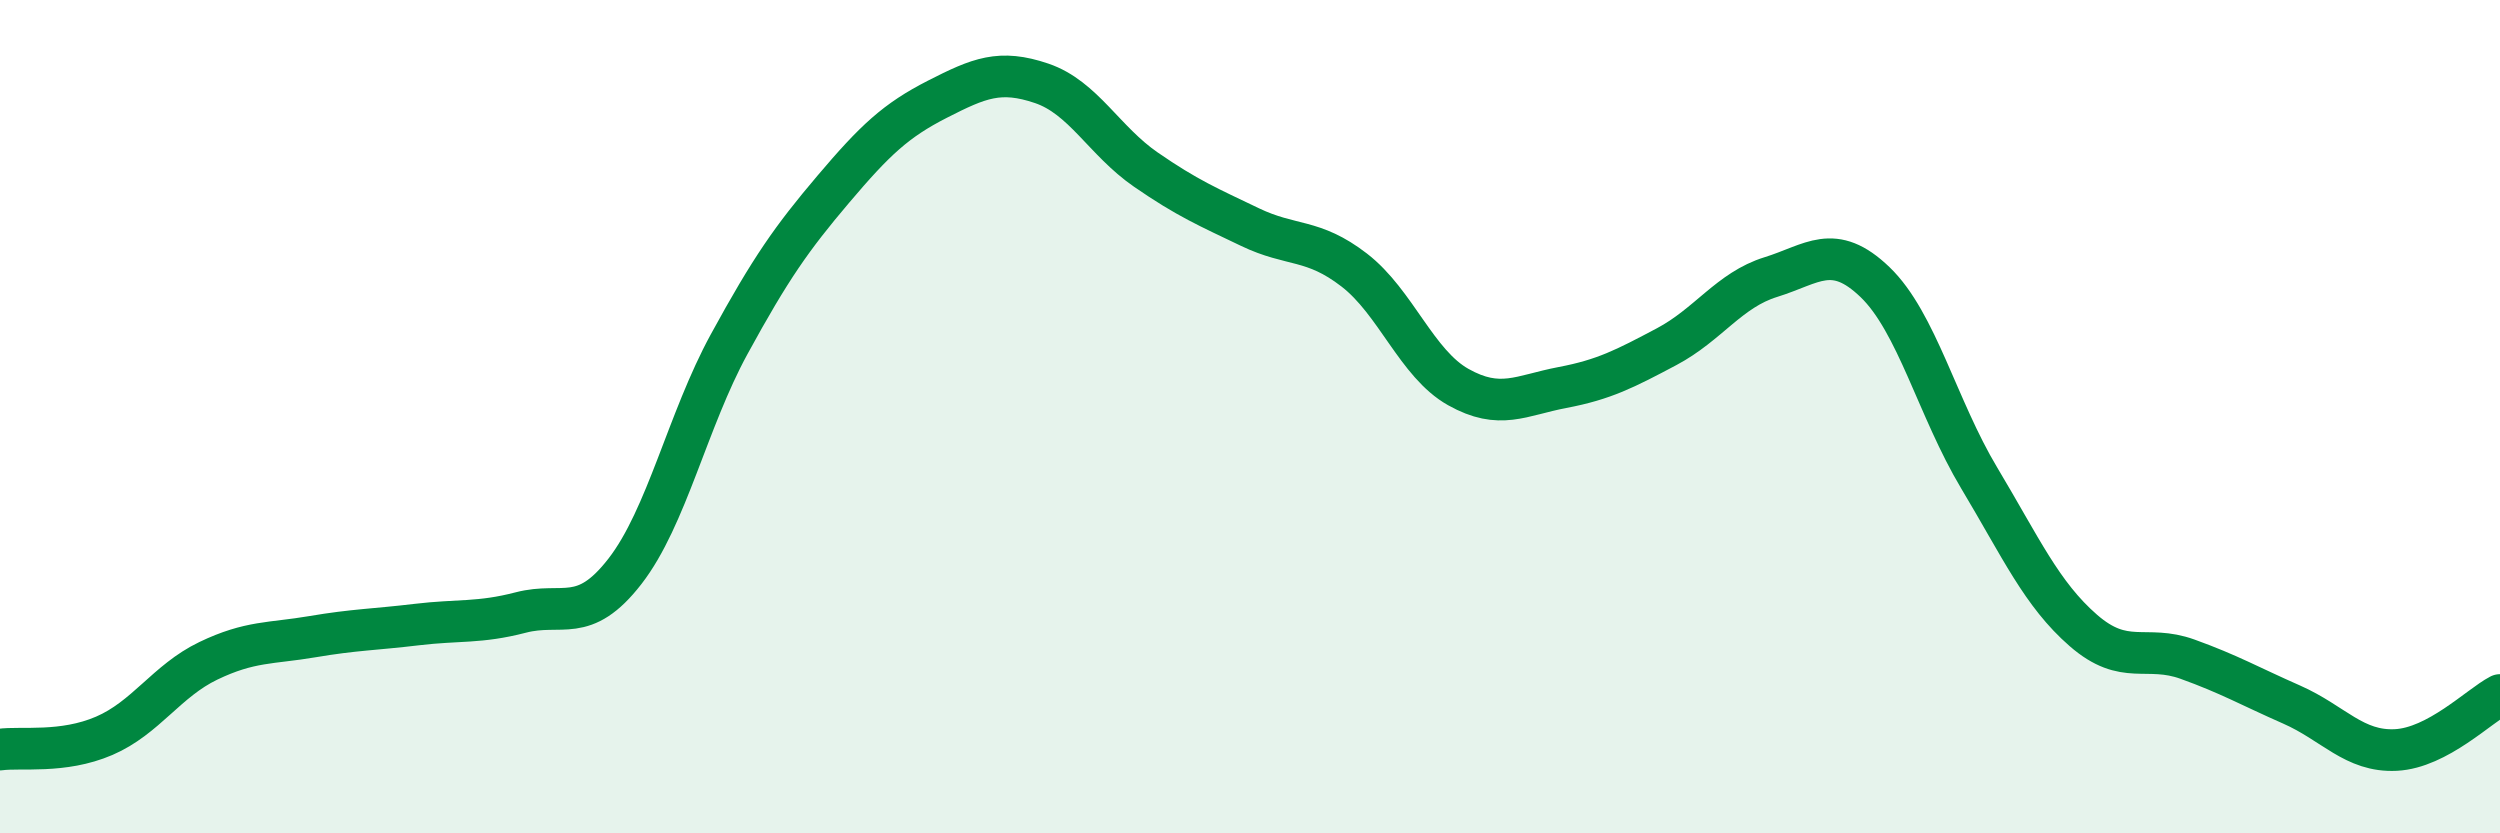 
    <svg width="60" height="20" viewBox="0 0 60 20" xmlns="http://www.w3.org/2000/svg">
      <path
        d="M 0,17.99 C 0.5,17.92 1.5,18.09 2.5,17.66 C 3.5,17.23 4,16.34 5,15.86 C 6,15.38 6.5,15.45 7.5,15.28 C 8.5,15.11 9,15.11 10,14.99 C 11,14.87 11.5,14.96 12.5,14.7 C 13.5,14.44 14,15 15,13.71 C 16,12.42 16.5,10.09 17.5,8.26 C 18.5,6.43 19,5.72 20,4.54 C 21,3.36 21.5,2.89 22.5,2.38 C 23.5,1.87 24,1.66 25,2 C 26,2.34 26.5,3.38 27.5,4.07 C 28.5,4.76 29,4.97 30,5.45 C 31,5.93 31.5,5.71 32.5,6.48 C 33.5,7.25 34,8.73 35,9.29 C 36,9.85 36.5,9.49 37.5,9.3 C 38.5,9.11 39,8.85 40,8.32 C 41,7.79 41.5,6.96 42.5,6.65 C 43.5,6.34 44,5.81 45,6.77 C 46,7.73 46.5,9.8 47.5,11.47 C 48.5,13.14 49,14.26 50,15.13 C 51,16 51.5,15.46 52.5,15.82 C 53.5,16.18 54,16.47 55,16.91 C 56,17.35 56.5,18.05 57.5,18 C 58.5,17.95 59.5,16.94 60,16.68L60 20L0 20Z"
        fill="#008740"
        opacity="0.1"
        stroke-linecap="round"
        stroke-linejoin="round"
      />
      <path
        d="M 0,17.99 C 0.5,17.92 1.5,18.09 2.5,17.66 C 3.5,17.23 4,16.34 5,15.86 C 6,15.38 6.5,15.45 7.5,15.28 C 8.5,15.11 9,15.11 10,14.99 C 11,14.87 11.5,14.96 12.5,14.7 C 13.5,14.44 14,15 15,13.71 C 16,12.42 16.5,10.09 17.5,8.26 C 18.5,6.43 19,5.72 20,4.54 C 21,3.36 21.5,2.89 22.5,2.38 C 23.5,1.87 24,1.66 25,2 C 26,2.34 26.5,3.38 27.5,4.07 C 28.5,4.76 29,4.97 30,5.45 C 31,5.93 31.5,5.71 32.5,6.48 C 33.5,7.25 34,8.73 35,9.29 C 36,9.85 36.5,9.49 37.5,9.3 C 38.5,9.11 39,8.85 40,8.32 C 41,7.79 41.5,6.96 42.5,6.65 C 43.5,6.34 44,5.81 45,6.77 C 46,7.73 46.5,9.8 47.5,11.47 C 48.5,13.14 49,14.26 50,15.13 C 51,16 51.5,15.46 52.5,15.82 C 53.5,16.18 54,16.47 55,16.91 C 56,17.35 56.5,18.05 57.5,18 C 58.5,17.95 59.5,16.94 60,16.68"
        stroke="#008740"
        stroke-width="1"
        fill="none"
        stroke-linecap="round"
        stroke-linejoin="round"
      />
    </svg>
  